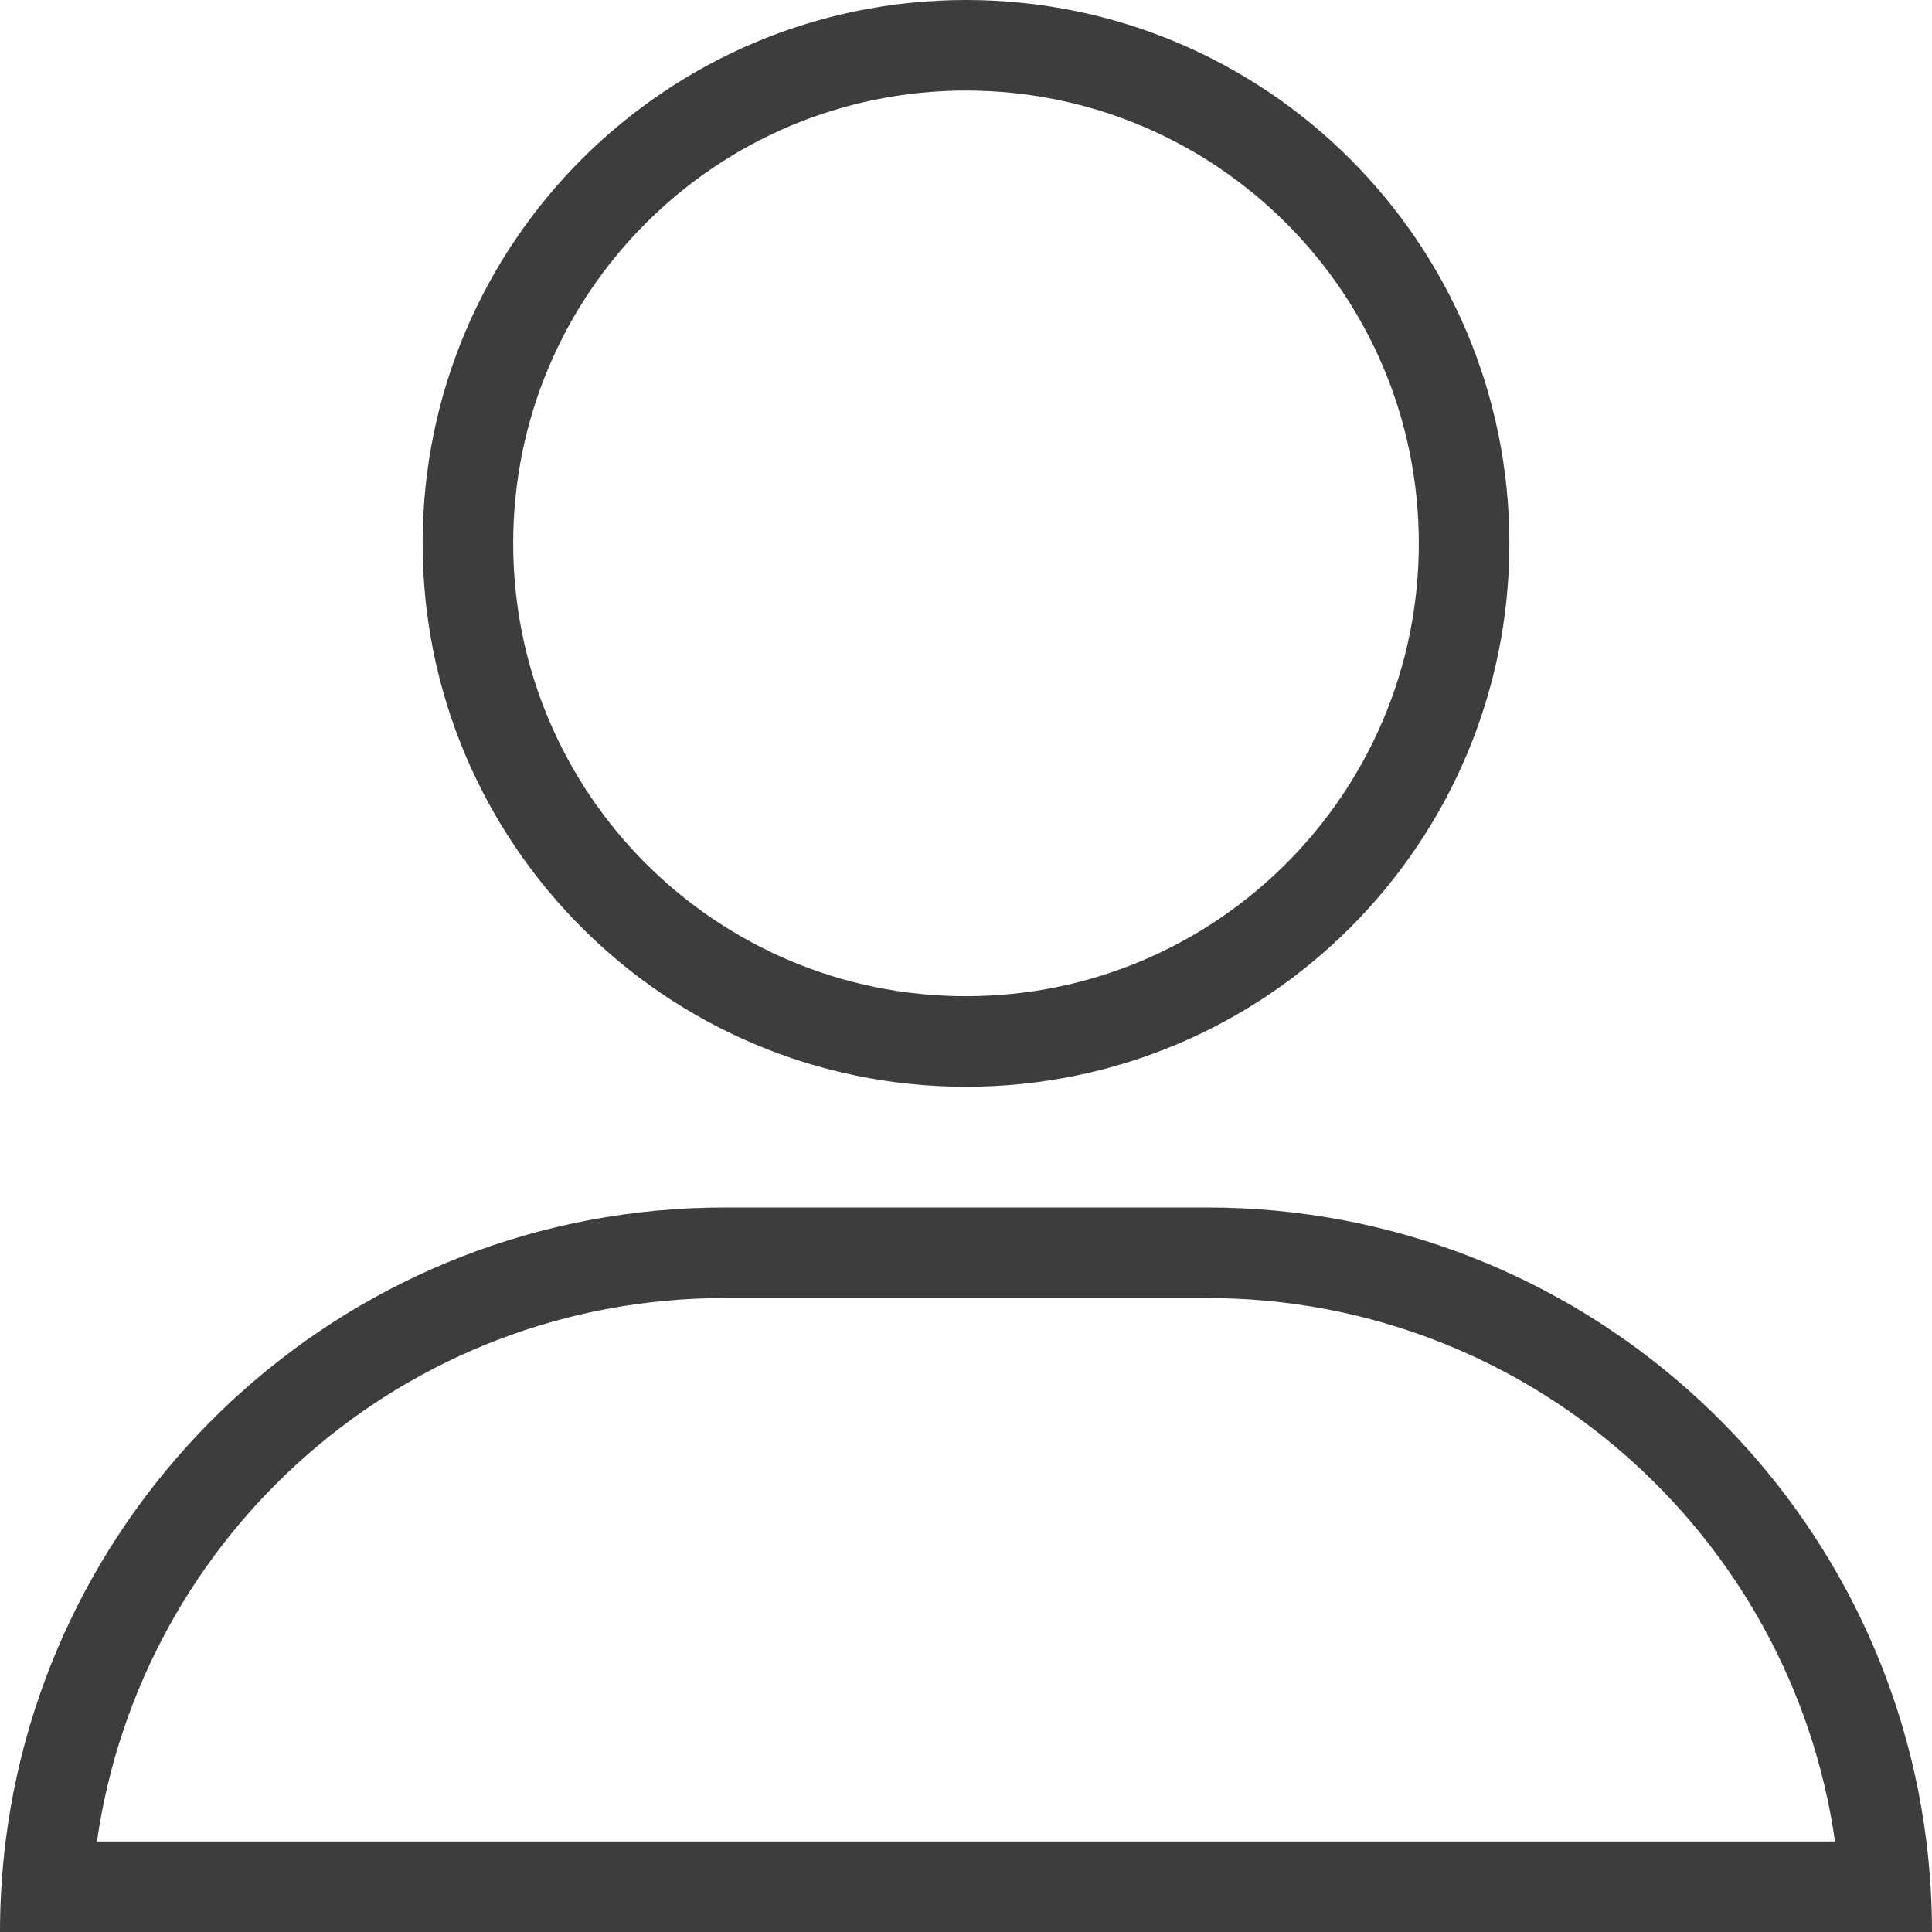 <svg width="32" height="32" viewBox="0 0 32 32" fill="none" xmlns="http://www.w3.org/2000/svg">
<path fill-rule="evenodd" clip-rule="evenodd" d="M23.5 9C23.5 13.142 20.142 16.5 16 16.5C11.858 16.5 8.5 13.142 8.5 9C8.5 4.858 11.858 1.5 16 1.5C20.142 1.5 23.5 4.858 23.5 9ZM25 9C25 13.971 20.971 18 16 18C11.029 18 7 13.971 7 9C7 4.029 11.029 0 16 0C20.971 0 25 4.029 25 9ZM1.606 30.5C2.334 25.412 6.71 21.5 12 21.5H20C25.29 21.5 29.666 25.412 30.394 30.5H1.606ZM20 20C26.119 20 31.169 24.581 31.907 30.5C31.968 30.991 32 31.492 32 32H0C0 31.492 0.032 30.991 0.093 30.5C0.831 24.581 5.881 20 12 20H20Z" fill="#3D3D3D"/>
</svg>
